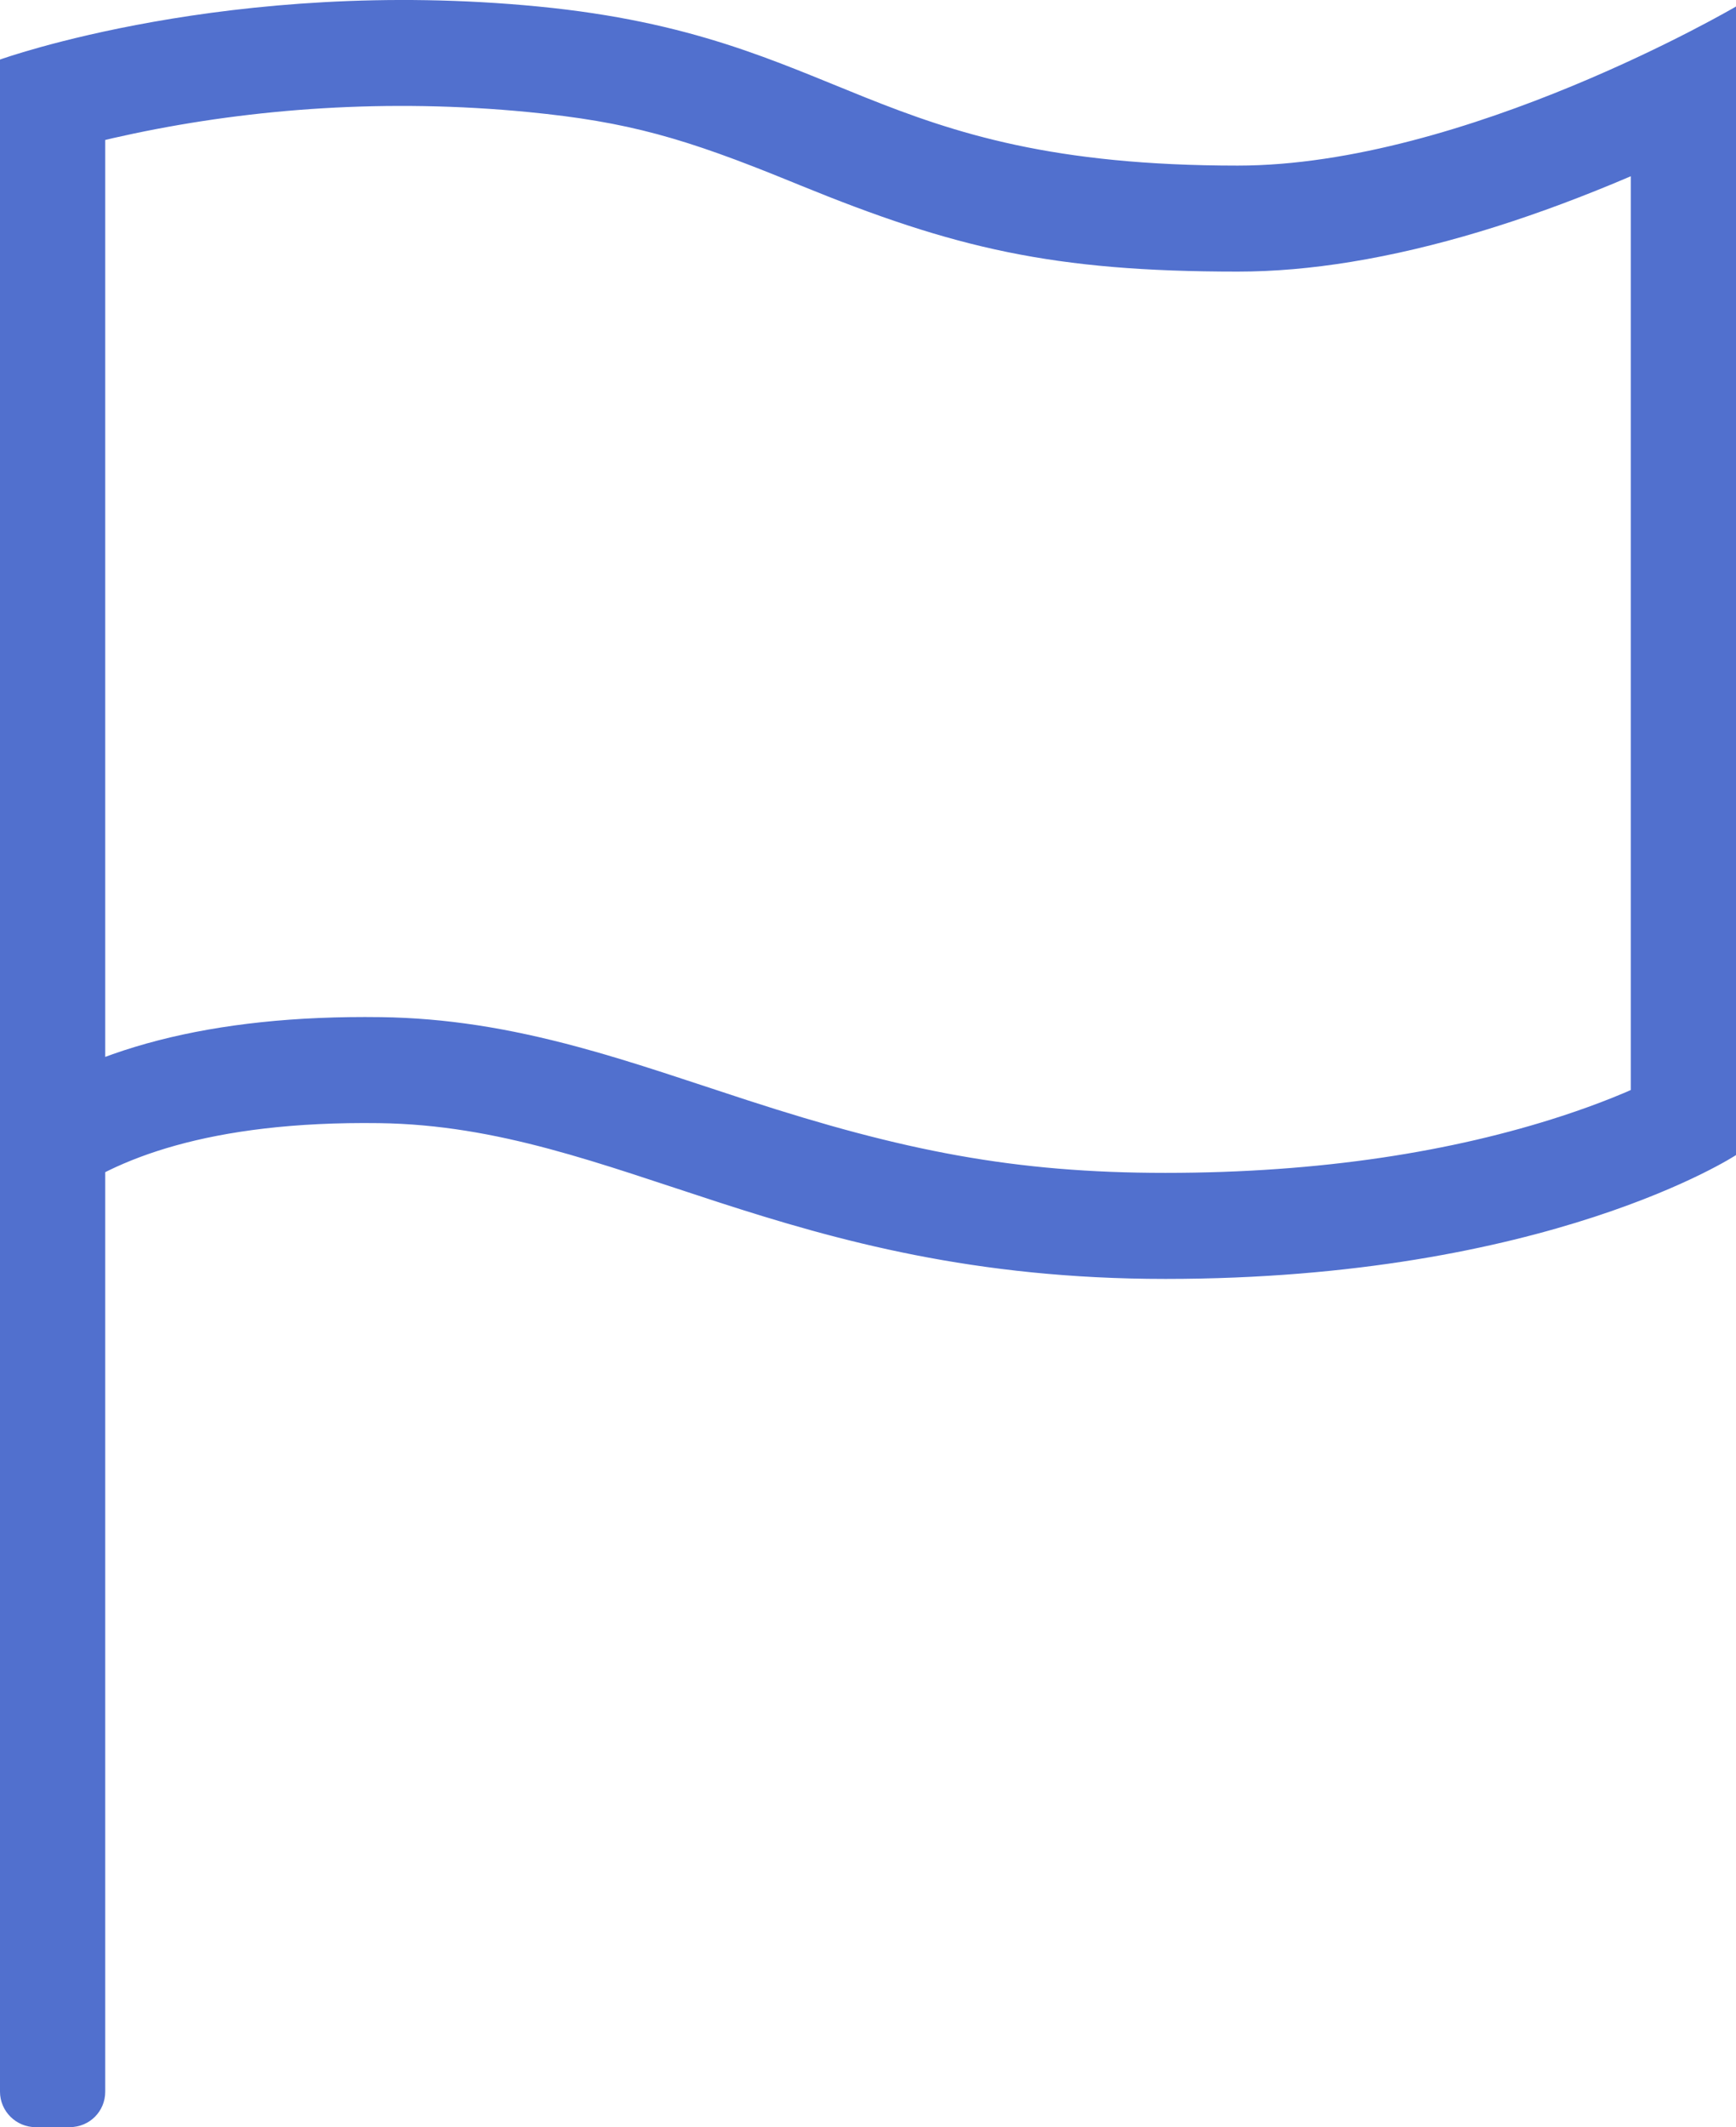 <?xml version="1.0" encoding="UTF-8"?>
<svg width="49px" height="60px" viewBox="0 0 49 60" version="1.1" xmlns="http://www.w3.org/2000/svg" xmlns:xlink="http://www.w3.org/1999/xlink">
    <!-- Generator: sketchtool 54.1 (76490) - https://sketchapp.com -->
    <title>127621A7-3A3B-43F4-B420-B8C27585E289</title>
    <desc>Created with sketchtool.</desc>
    <g id="Design" stroke="none" stroke-width="1" fill="none" fill-rule="evenodd">
        <g id="Hybel_Premium_landingside" transform="translate(-586, -1793)" fill="#5170CE" fill-rule="nonzero">
            <g id="mislighold" transform="translate(586, 1793)">
                <path d="M0,2.68 C0,2.128 0.438,1.68 1.005,1.68 L1.964,1.68 C2.52,1.68 2.97,2.132 2.97,2.68 L2.97,59 C2.97,59.552 2.532,60 1.964,60 L1.005,60 C0.45,60 0,59.547 0,59 L0,2.68 Z M49,3.577 C47.924,4.129 46.748,4.679 45.501,5.194 C42.994,6.23 40.513,6.999 38.133,7.387 C37.031,7.567 35.964,7.661 34.937,7.661 C29.716,7.661 26.944,7.006 22.568,5.22 C22.435,5.166 22.435,5.166 22.304,5.112 C19.331,3.9 17.741,3.437 14.912,3.161 C10.938,2.775 7.154,3.059 3.774,3.768 C2.972,3.936 2.263,4.114 1.657,4.291 C1.311,4.391 1.089,4.464 1.001,4.496 L2.97,1.68 L2.97,33.063 C1.085,34.007 0.368,35.183 0.119,35.745 L2.56587748e-11,35.731 L0,31.395 C2.402,29.599 5.937,28.625 10.746,28.69 C12.58,28.715 14.337,28.997 16.307,29.528 C17.042,29.726 17.791,29.953 18.721,30.254 C19.143,30.39 20.722,30.912 21.085,31.03 C25.493,32.461 28.625,33.083 32.894,33.083 C37.298,33.083 41.02,32.478 44.076,31.482 C45.114,31.144 45.988,30.787 46.699,30.438 C47.088,30.248 47.314,30.118 47.379,30.075 L46.03,32.581 L46.03,1.702 C46.567,1.454 47.048,1.219 47.458,1.011 L49,1.904 L49,3.577 L49,3.577 Z M0,1.68 C0,1.68 6.495,-0.662 15.197,0.184 C23.899,1.031 24.5,4.671 34.937,4.671 C41.351,4.671 49,0.184 49,0.184 L49,32.581 C49,32.581 43.677,36.074 32.894,36.074 C22.112,36.074 17.44,31.772 10.706,31.68 C1.042,31.549 0,36.074 0,36.074 L0,1.68 L0,1.68 Z" id="Flag-Icon"></path>
            </g>
        </g>
    </g>
</svg>